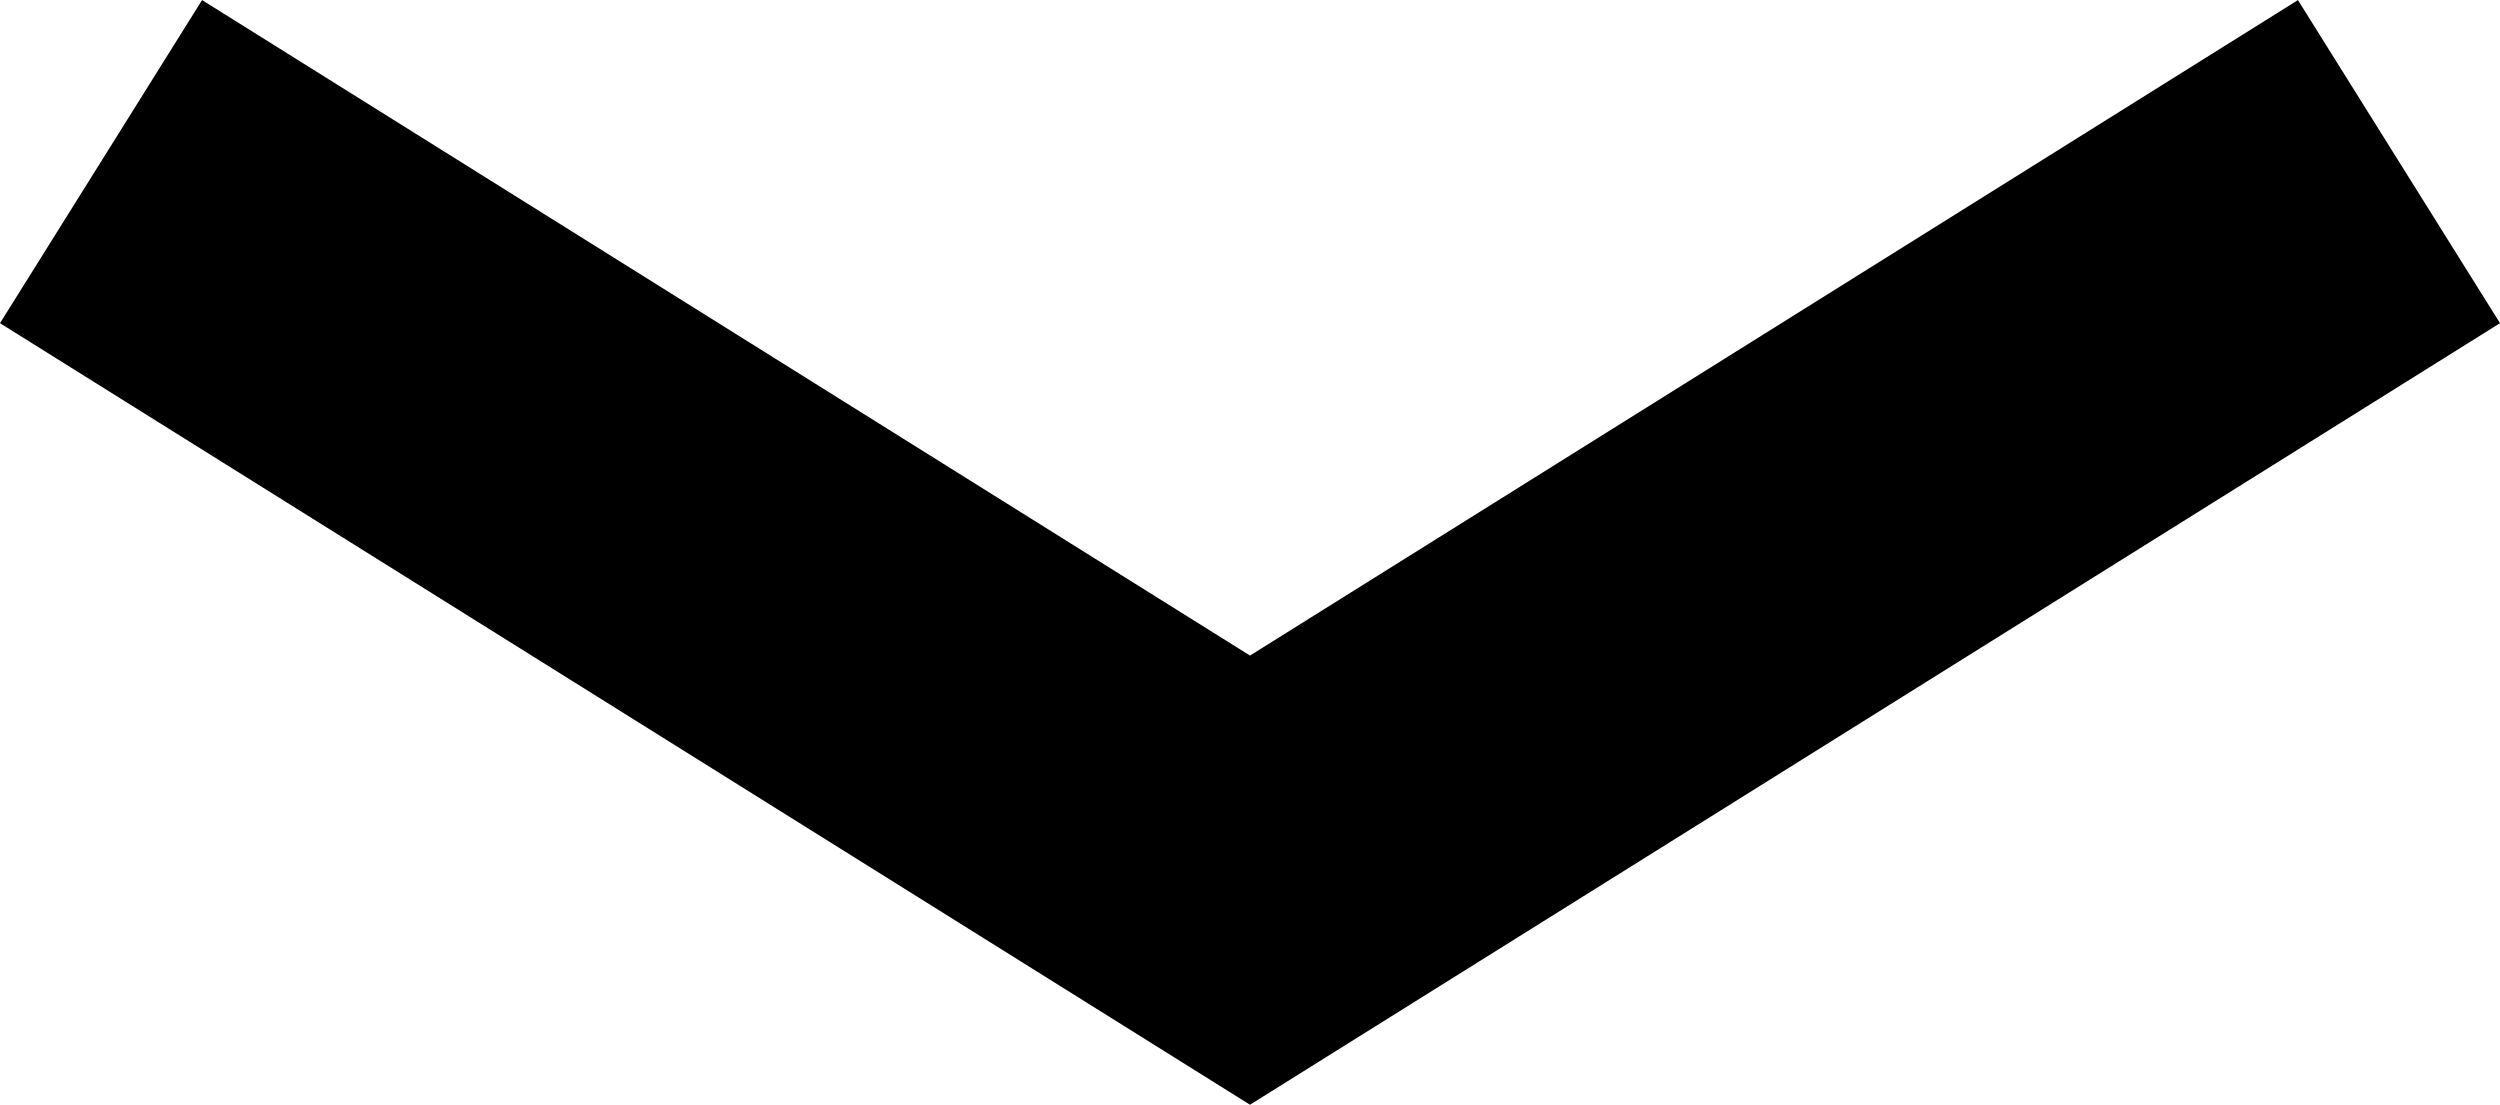 <svg xmlns="http://www.w3.org/2000/svg" width="32.8" height="14.494" viewBox="0 0 32.8 14.494">
  <path id="Path_7" data-name="Path 7" d="M3083.924,785.156l-4.239-2.651,8.6-13.749-8.6-13.749,4.239-2.651,10.254,16.4Z" transform="translate(785.156 -3079.684) rotate(90)"/>
</svg>

